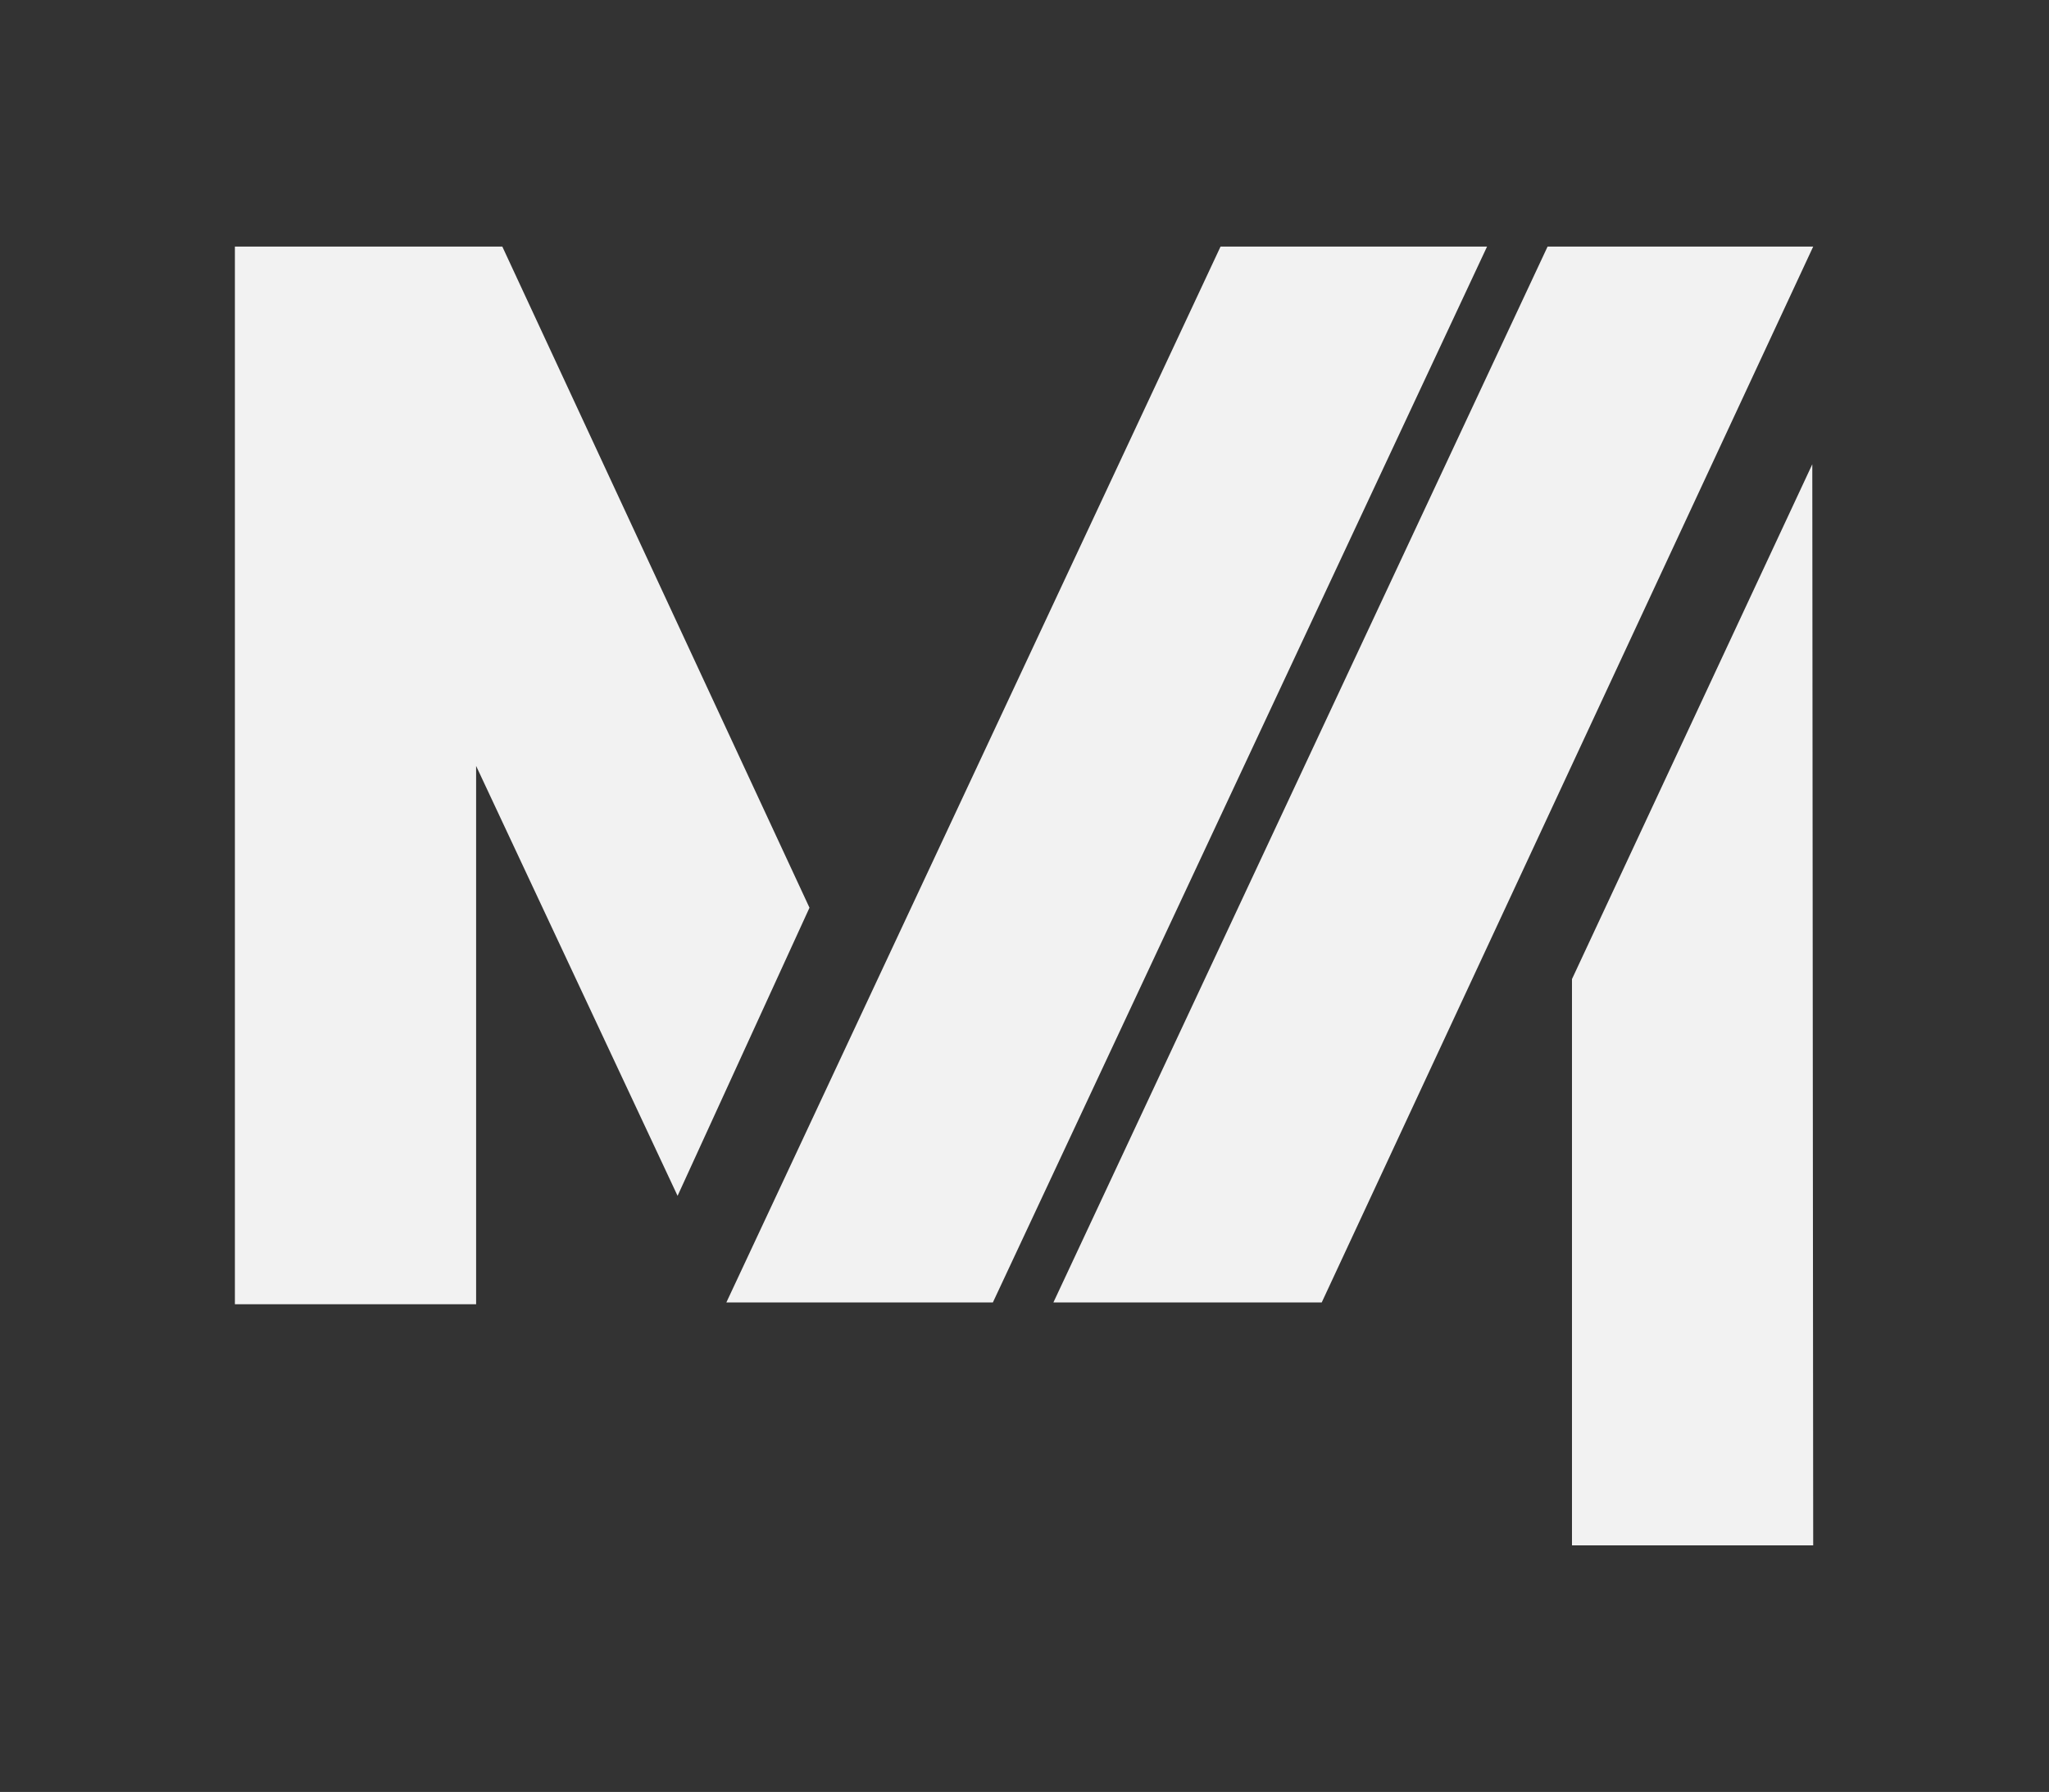 <svg xmlns="http://www.w3.org/2000/svg" xmlns:xlink="http://www.w3.org/1999/xlink" id="Layer_2" x="0px" y="0px" viewBox="0 0 226.8 198.4" xml:space="preserve"><rect x="0" y="0" width="226.8" height="198.4" fill="#333333" stroke="none"/><g>	<polygon fill-rule="evenodd" clip-rule="evenodd" fill="#F2F2F2" points="26,27.3 26,144.4 52.7,144.4 52.7,84.8 75,132.4   89.6,100.5 55.6,27.3  "></polygon>	<polygon fill-rule="evenodd" clip-rule="evenodd" fill="#F2F2F2" points="135.1,27.3 80.4,144.2 109.9,144.2 164.6,27.3  "></polygon>	<polygon fill-rule="evenodd" clip-rule="evenodd" fill="#F2F2F2" points="171.3,27.3 200.7,27.3 146.3,144.2 116.6,144.2  "></polygon>	<polygon fill-rule="evenodd" clip-rule="evenodd" fill="#F2F2F2" points="174,171.1 200.7,171.1 200.6,51.4 174,108.4  "></polygon></g></svg>
